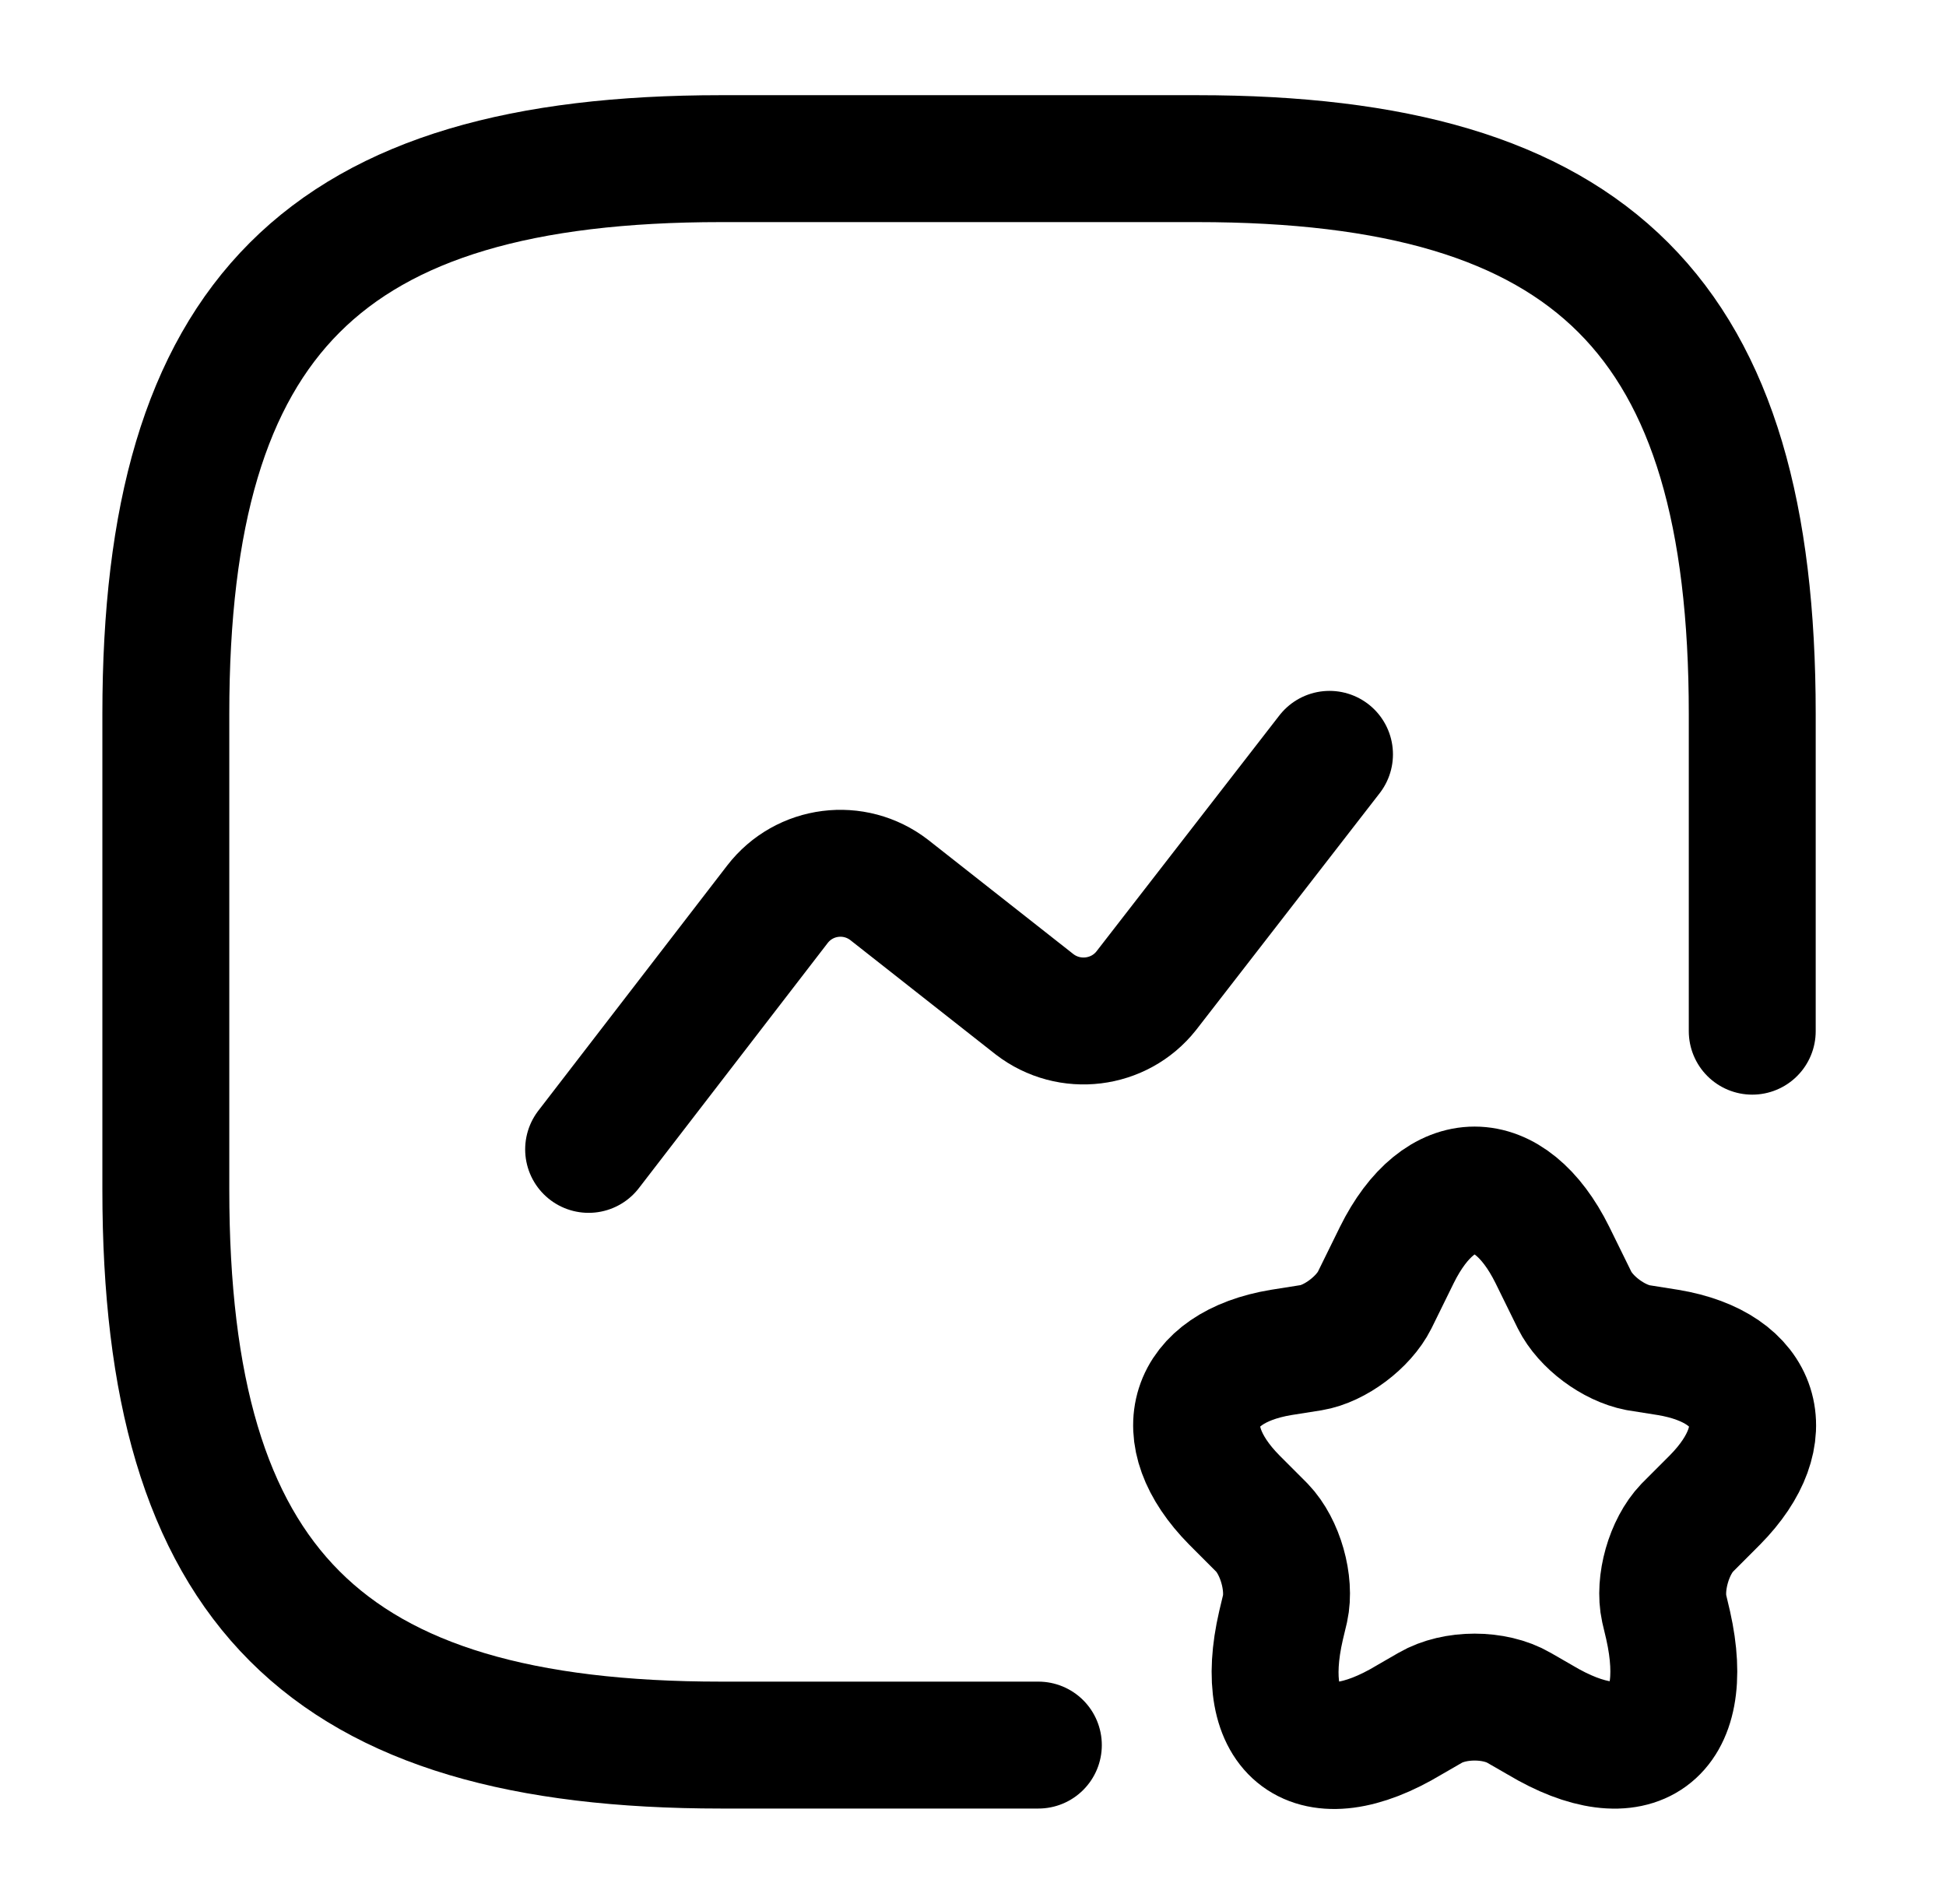 <svg width="46" height="45" viewBox="0 0 46 45" fill="none" xmlns="http://www.w3.org/2000/svg">
<path d="M41.42 24.375V16.875C41.42 7.5 37.67 3.75 28.295 3.75H17.045C7.67 3.75 3.92 7.5 3.92 16.875V28.125C3.92 37.5 7.67 41.25 17.045 41.25H24.545" stroke="black" stroke-width="3" stroke-linecap="round" stroke-linejoin="round"/>
<path d="M13.914 27.169L18.377 21.375C19.014 20.55 20.195 20.4 21.02 21.037L24.452 23.737C25.277 24.375 26.458 24.225 27.095 23.419L31.427 17.831" stroke="black" stroke-width="3" stroke-linecap="round" stroke-linejoin="round"/>
<path d="M36.695 29.663L37.22 30.731C37.482 31.256 38.138 31.744 38.72 31.856L39.432 31.969C41.57 32.325 42.076 33.9 40.538 35.456L39.882 36.113C39.451 36.563 39.207 37.425 39.339 38.025L39.432 38.419C40.014 41.006 38.645 42 36.395 40.65L35.907 40.369C35.326 40.031 34.389 40.031 33.807 40.369L33.32 40.65C31.051 42.019 29.682 41.006 30.282 38.419L30.376 38.025C30.507 37.425 30.264 36.563 29.832 36.113L29.176 35.456C27.639 33.9 28.145 32.325 30.282 31.969L30.995 31.856C31.557 31.763 32.232 31.256 32.495 30.731L33.02 29.663C34.032 27.619 35.682 27.619 36.695 29.663Z" stroke="black" stroke-width="3" stroke-linecap="round" stroke-linejoin="round"/>
</svg>
